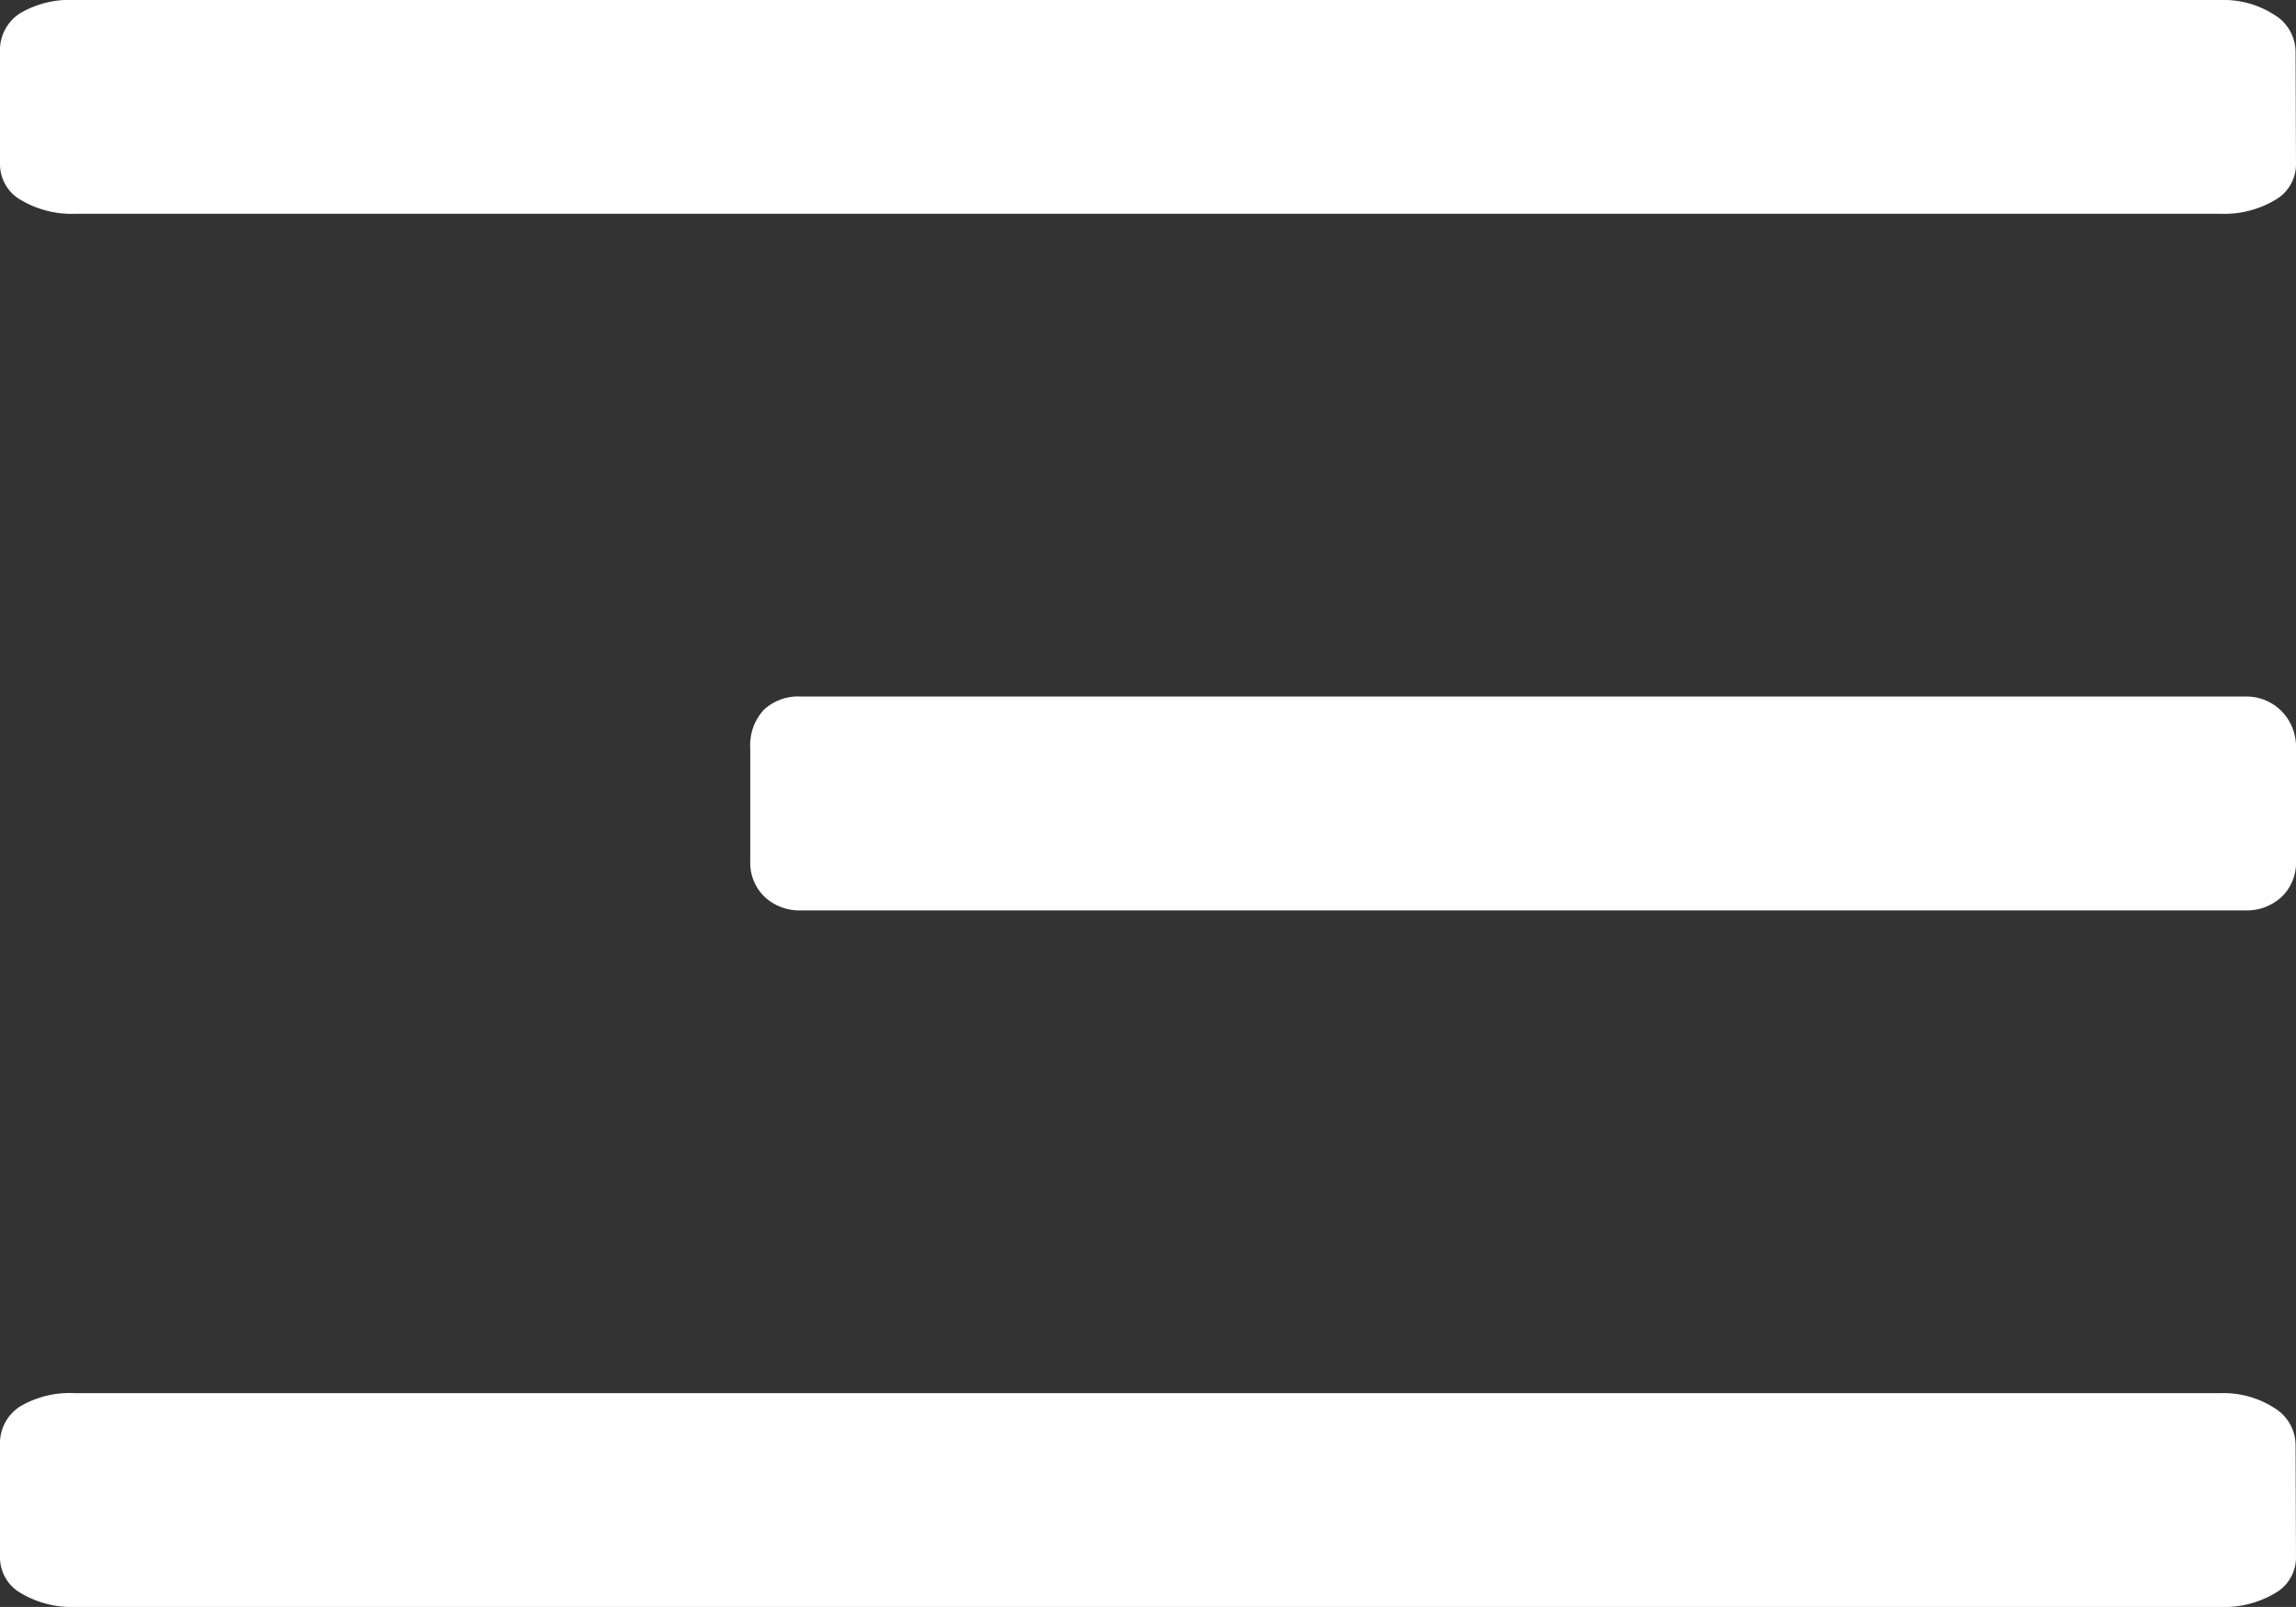 <svg height="14.995" viewBox="0 0 21.422 14.995" width="21.422" xmlns="http://www.w3.org/2000/svg"><rect x="0" y="0" width="21.422" height="14.995" fill="#333333" stroke="none"/><g fill="#fff"><path d="m.462 21.422a.383.383 0 0 1 -.336-.2.928.928 0 0 1 -.126-.5v-20.022a.928.928 0 0 1 .126-.5.383.383 0 0 1 .336-.2h1.05a.408.408 0 0 1 .357.184.913.913 0 0 1 .126.516v20.018a.873.873 0 0 1 -.137.5.407.407 0 0 1 -.346.2z" transform="matrix(0 -1 1 0 0 14.995)"/><path d="m.462 14.422a.44.44 0 0 1 -.336-.134.476.476 0 0 1 -.126-.34v-13.474a.476.476 0 0 1 .126-.34.44.44 0 0 1 .336-.134h1.05a.488.488 0 0 1 .357.124.468.468 0 0 1 .126.35v13.474a.456.456 0 0 1 -.137.34.474.474 0 0 1 -.346.134z" transform="matrix(0 -1 1 0 7 8.495)"/><path d="m.462 21.422a.383.383 0 0 1 -.336-.2.928.928 0 0 1 -.126-.5v-20.022a.928.928 0 0 1 .126-.5.383.383 0 0 1 .336-.2h1.05a.408.408 0 0 1 .357.184.913.913 0 0 1 .126.516v20.018a.873.873 0 0 1 -.137.5.407.407 0 0 1 -.346.2z" transform="matrix(0 -1 1 0 0 1.995)"/></g></svg>